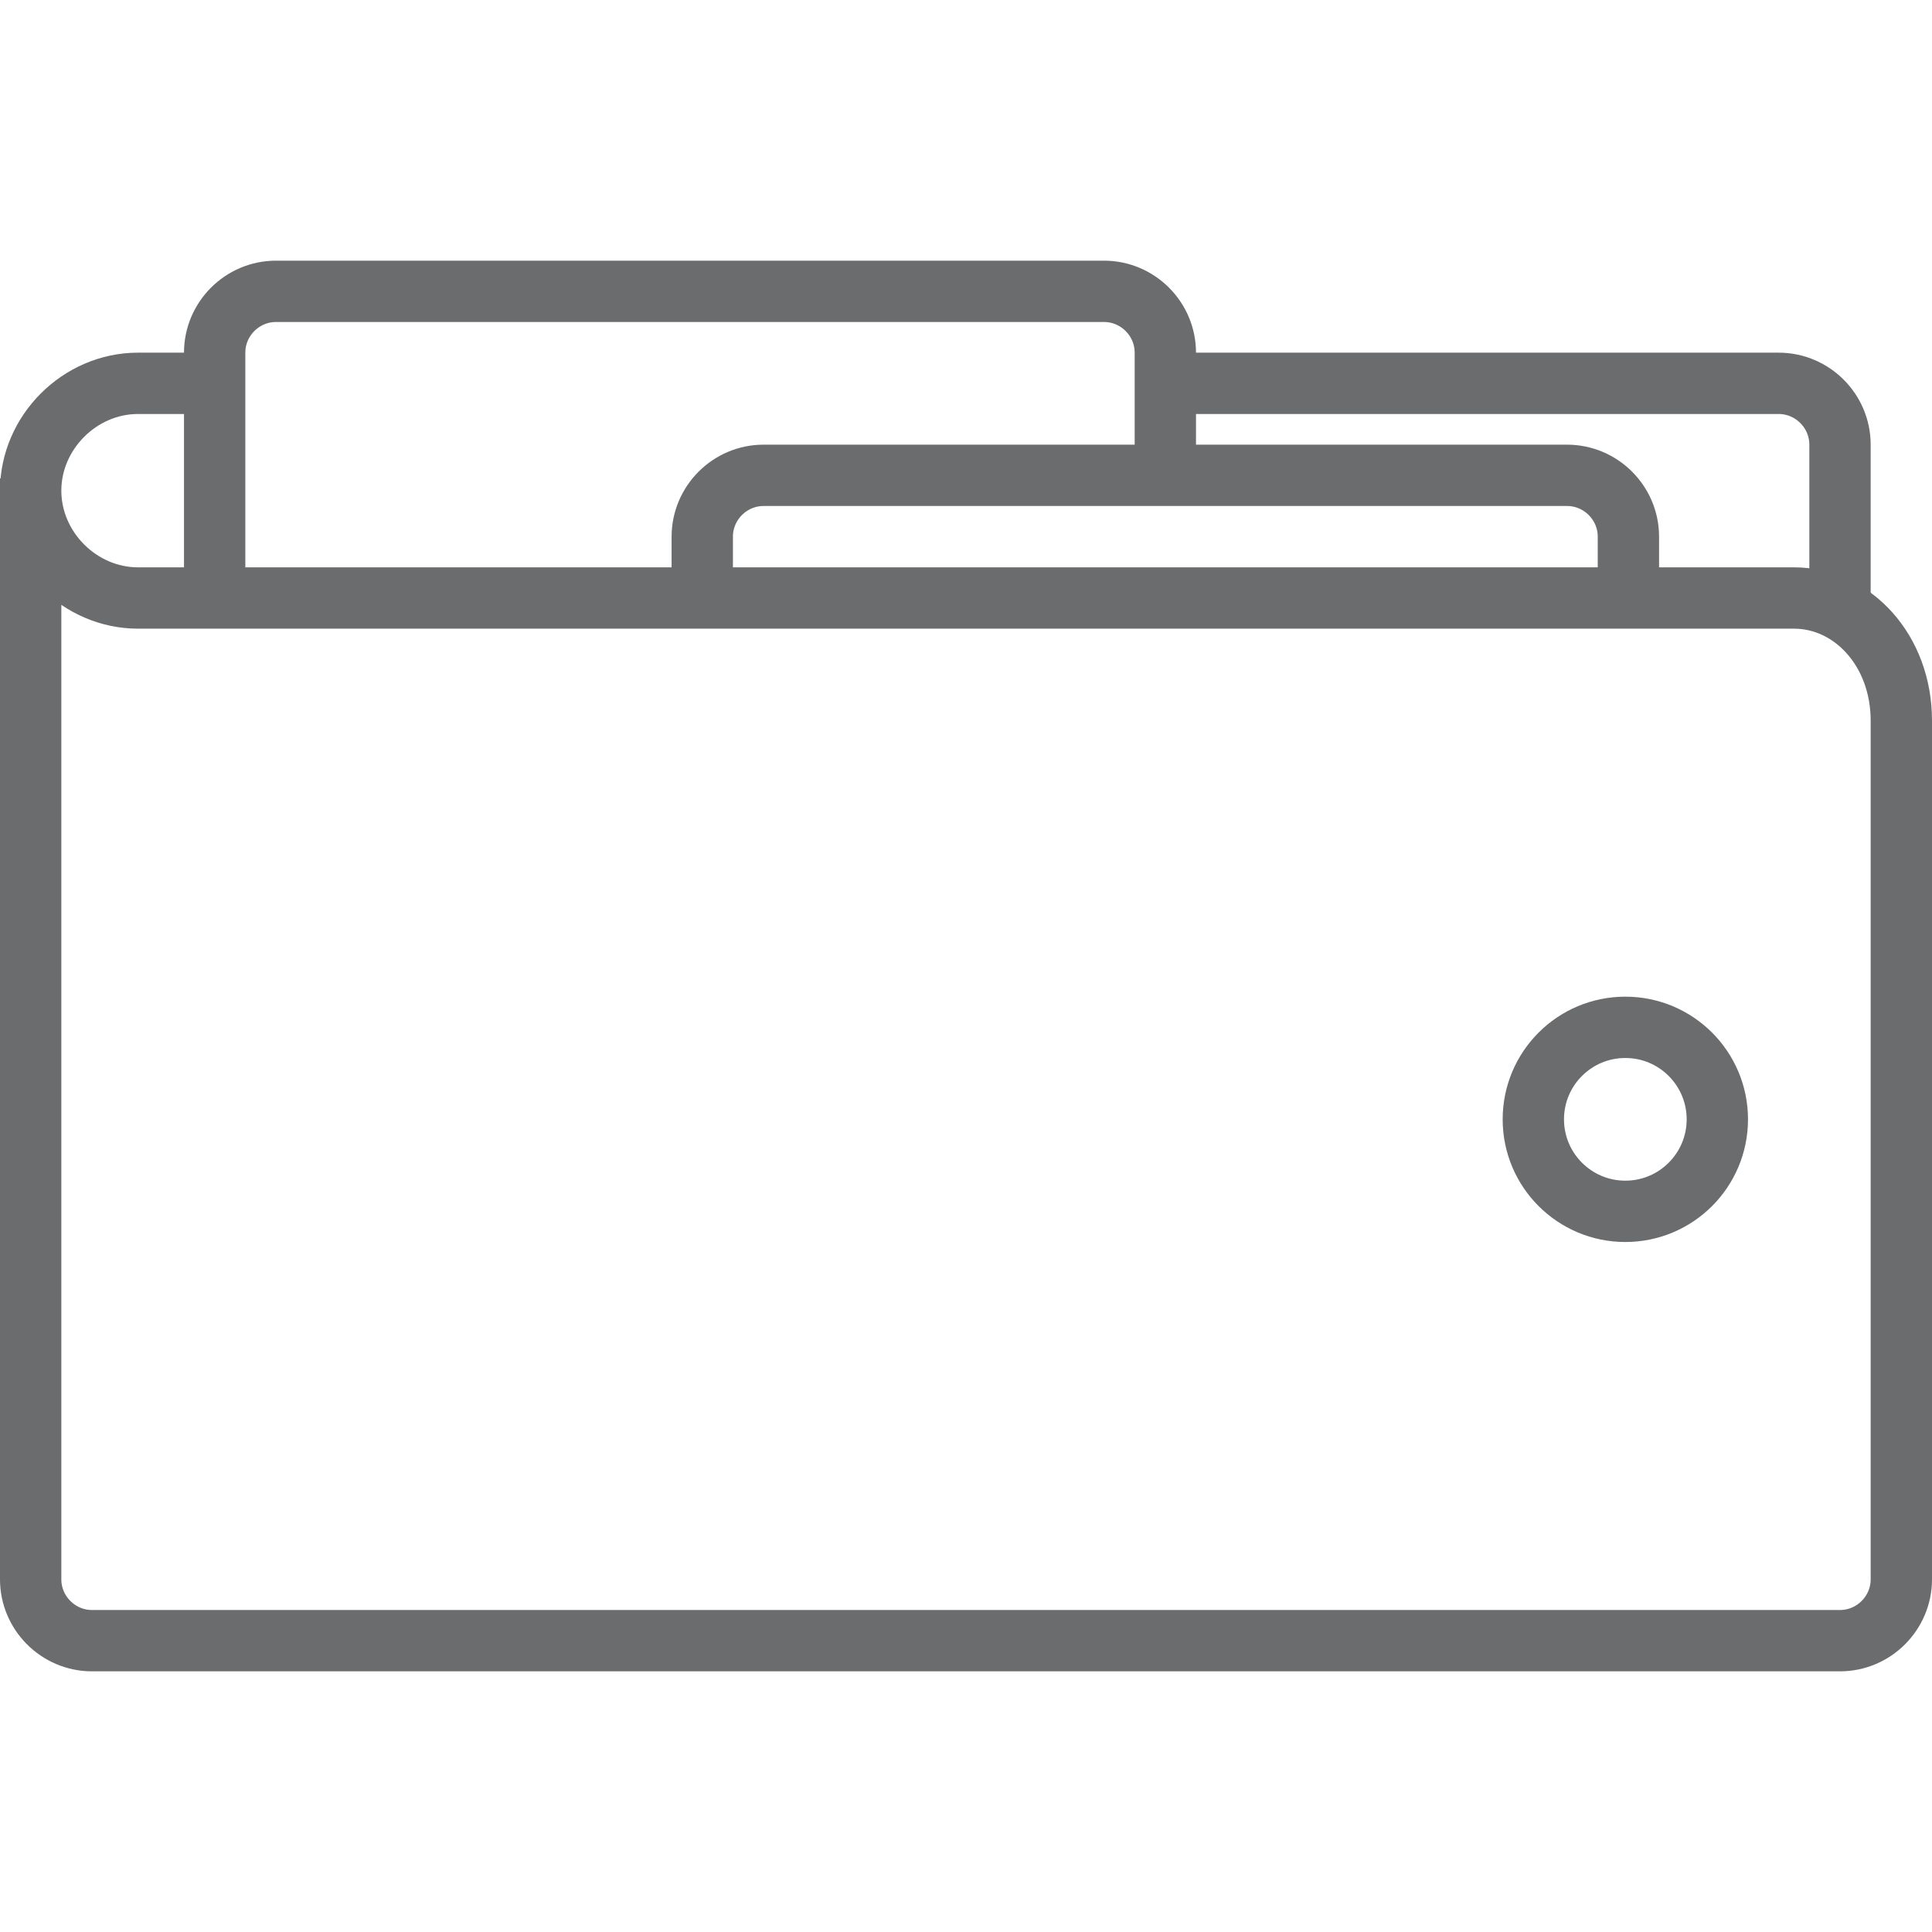 <?xml version="1.0" encoding="UTF-8" standalone="no"?>
<!-- Uploaded to: SVG Repo, www.svgrepo.com, Generator: SVG Repo Mixer Tools -->
<svg width="800px" height="800px" viewBox="0 -8.5 63 63" version="1.1" xmlns="http://www.w3.org/2000/svg" xmlns:xlink="http://www.w3.org/1999/xlink" xmlns:sketch="http://www.bohemiancoding.com/sketch/ns">
    
    <title>Wallet</title>
    <desc>Created with Sketch.</desc>
    <defs>
</defs>
    <g id="Page-1" stroke="none" stroke-width="1" fill="none" fill-rule="evenodd" sketch:type="MSPage">
        <g id="Wallet" sketch:type="MSLayerGroup" transform="translate(1, 1)" stroke="#6B6C6E" stroke-width="2">
            <path d="M37,3 L57,3 C58.1,3 59,3.9 59,5 L59,11" id="Shape" sketch:type="MSShapeGroup">
</path>
            <path d="M0,6.1 L0,42 C0,43.1 0.9,44 2,44 L59,44 C60.1,44 61,43.1 61,42 L61,14 C61,11.7 59.4,10 57.5,10 L3.5,10 C1.6,10 0,8.4 0,6.5 L0,6.5 C0,4.6 1.6,3 3.5,3 L6,3" id="Shape" sketch:type="MSShapeGroup">
</path>
            <circle id="Oval" sketch:type="MSShapeGroup" cx="52" cy="27" r="3">
</circle>
            <path d="M6,10 L6,2 C6,0.9 6.9,0 8,0 L35,0 C36.1,0 37,0.9 37,2 L37,6" id="Shape" sketch:type="MSShapeGroup">
</path>
            <path d="M21.9,10 L21.9,8 C21.9,6.9 22.8,6 23.9,6 L50.1,6 C51.2,6 52.1,6.9 52.1,8 L52.1,10" id="Shape" sketch:type="MSShapeGroup">
</path>
        </g>
    </g>
</svg>